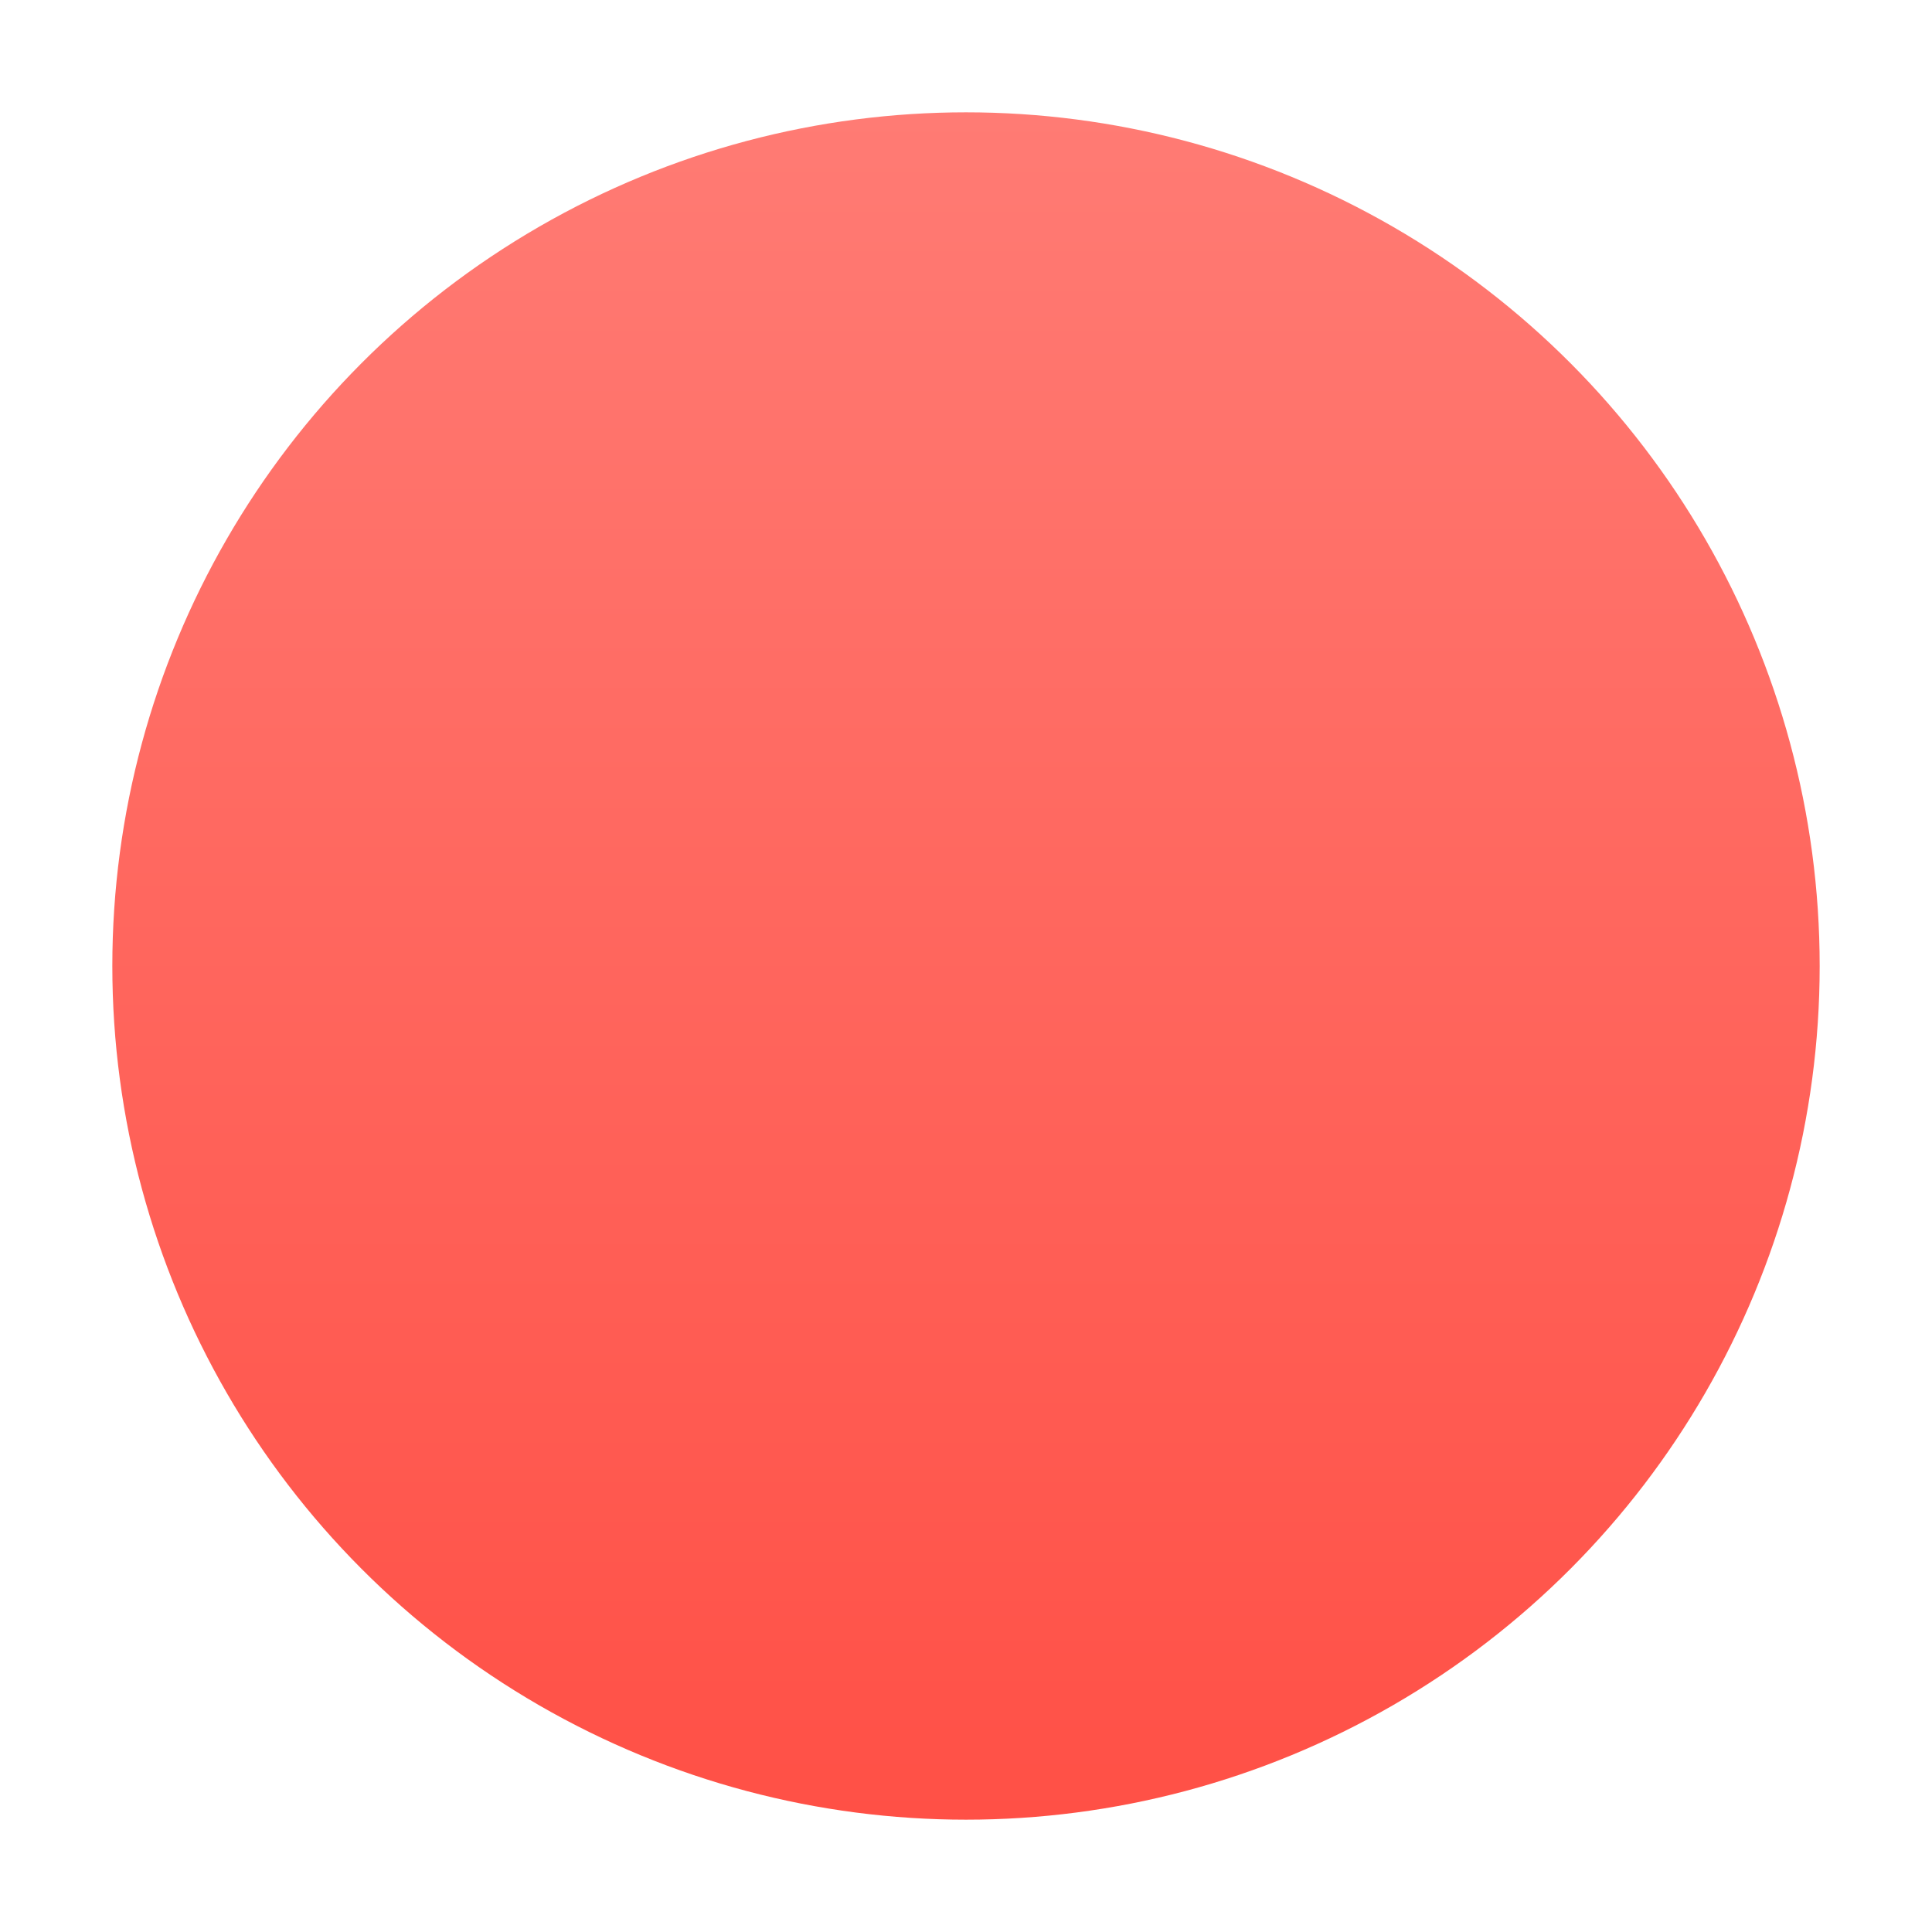 <?xml version="1.0" encoding="UTF-8"?> <svg xmlns="http://www.w3.org/2000/svg" width="516" height="516" fill="none"> <g filter="url(#filter0_d)"> <circle cx="258" cy="258" r="228" fill="url(#paint0_linear)"></circle> </g> <defs> <linearGradient id="paint0_linear" x1="258" y1="30" x2="258" y2="486" gradientUnits="userSpaceOnUse"> <stop stop-color="#FF7B74"></stop> <stop offset="1" stop-color="#FF5046"></stop> </linearGradient> <filter id="filter0_d" x="0" y="0" width="516" height="516" filterUnits="userSpaceOnUse" color-interpolation-filters="sRGB"> <feFlood flood-opacity="0" result="BackgroundImageFix"></feFlood> <feColorMatrix in="SourceAlpha" values="0 0 0 0 0 0 0 0 0 0 0 0 0 0 0 0 0 0 127 0"></feColorMatrix> <feMorphology radius="10" operator="dilate" in="SourceAlpha" result="effect1_dropShadow"></feMorphology> <feOffset></feOffset> <feGaussianBlur stdDeviation="10"></feGaussianBlur> <feColorMatrix values="0 0 0 0 1 0 0 0 0 0.4 0 0 0 0 0.365 0 0 0 0.2 0"></feColorMatrix> <feBlend in2="BackgroundImageFix" result="effect1_dropShadow"></feBlend> <feBlend in="SourceGraphic" in2="effect1_dropShadow" result="shape"></feBlend> </filter> </defs> </svg> 